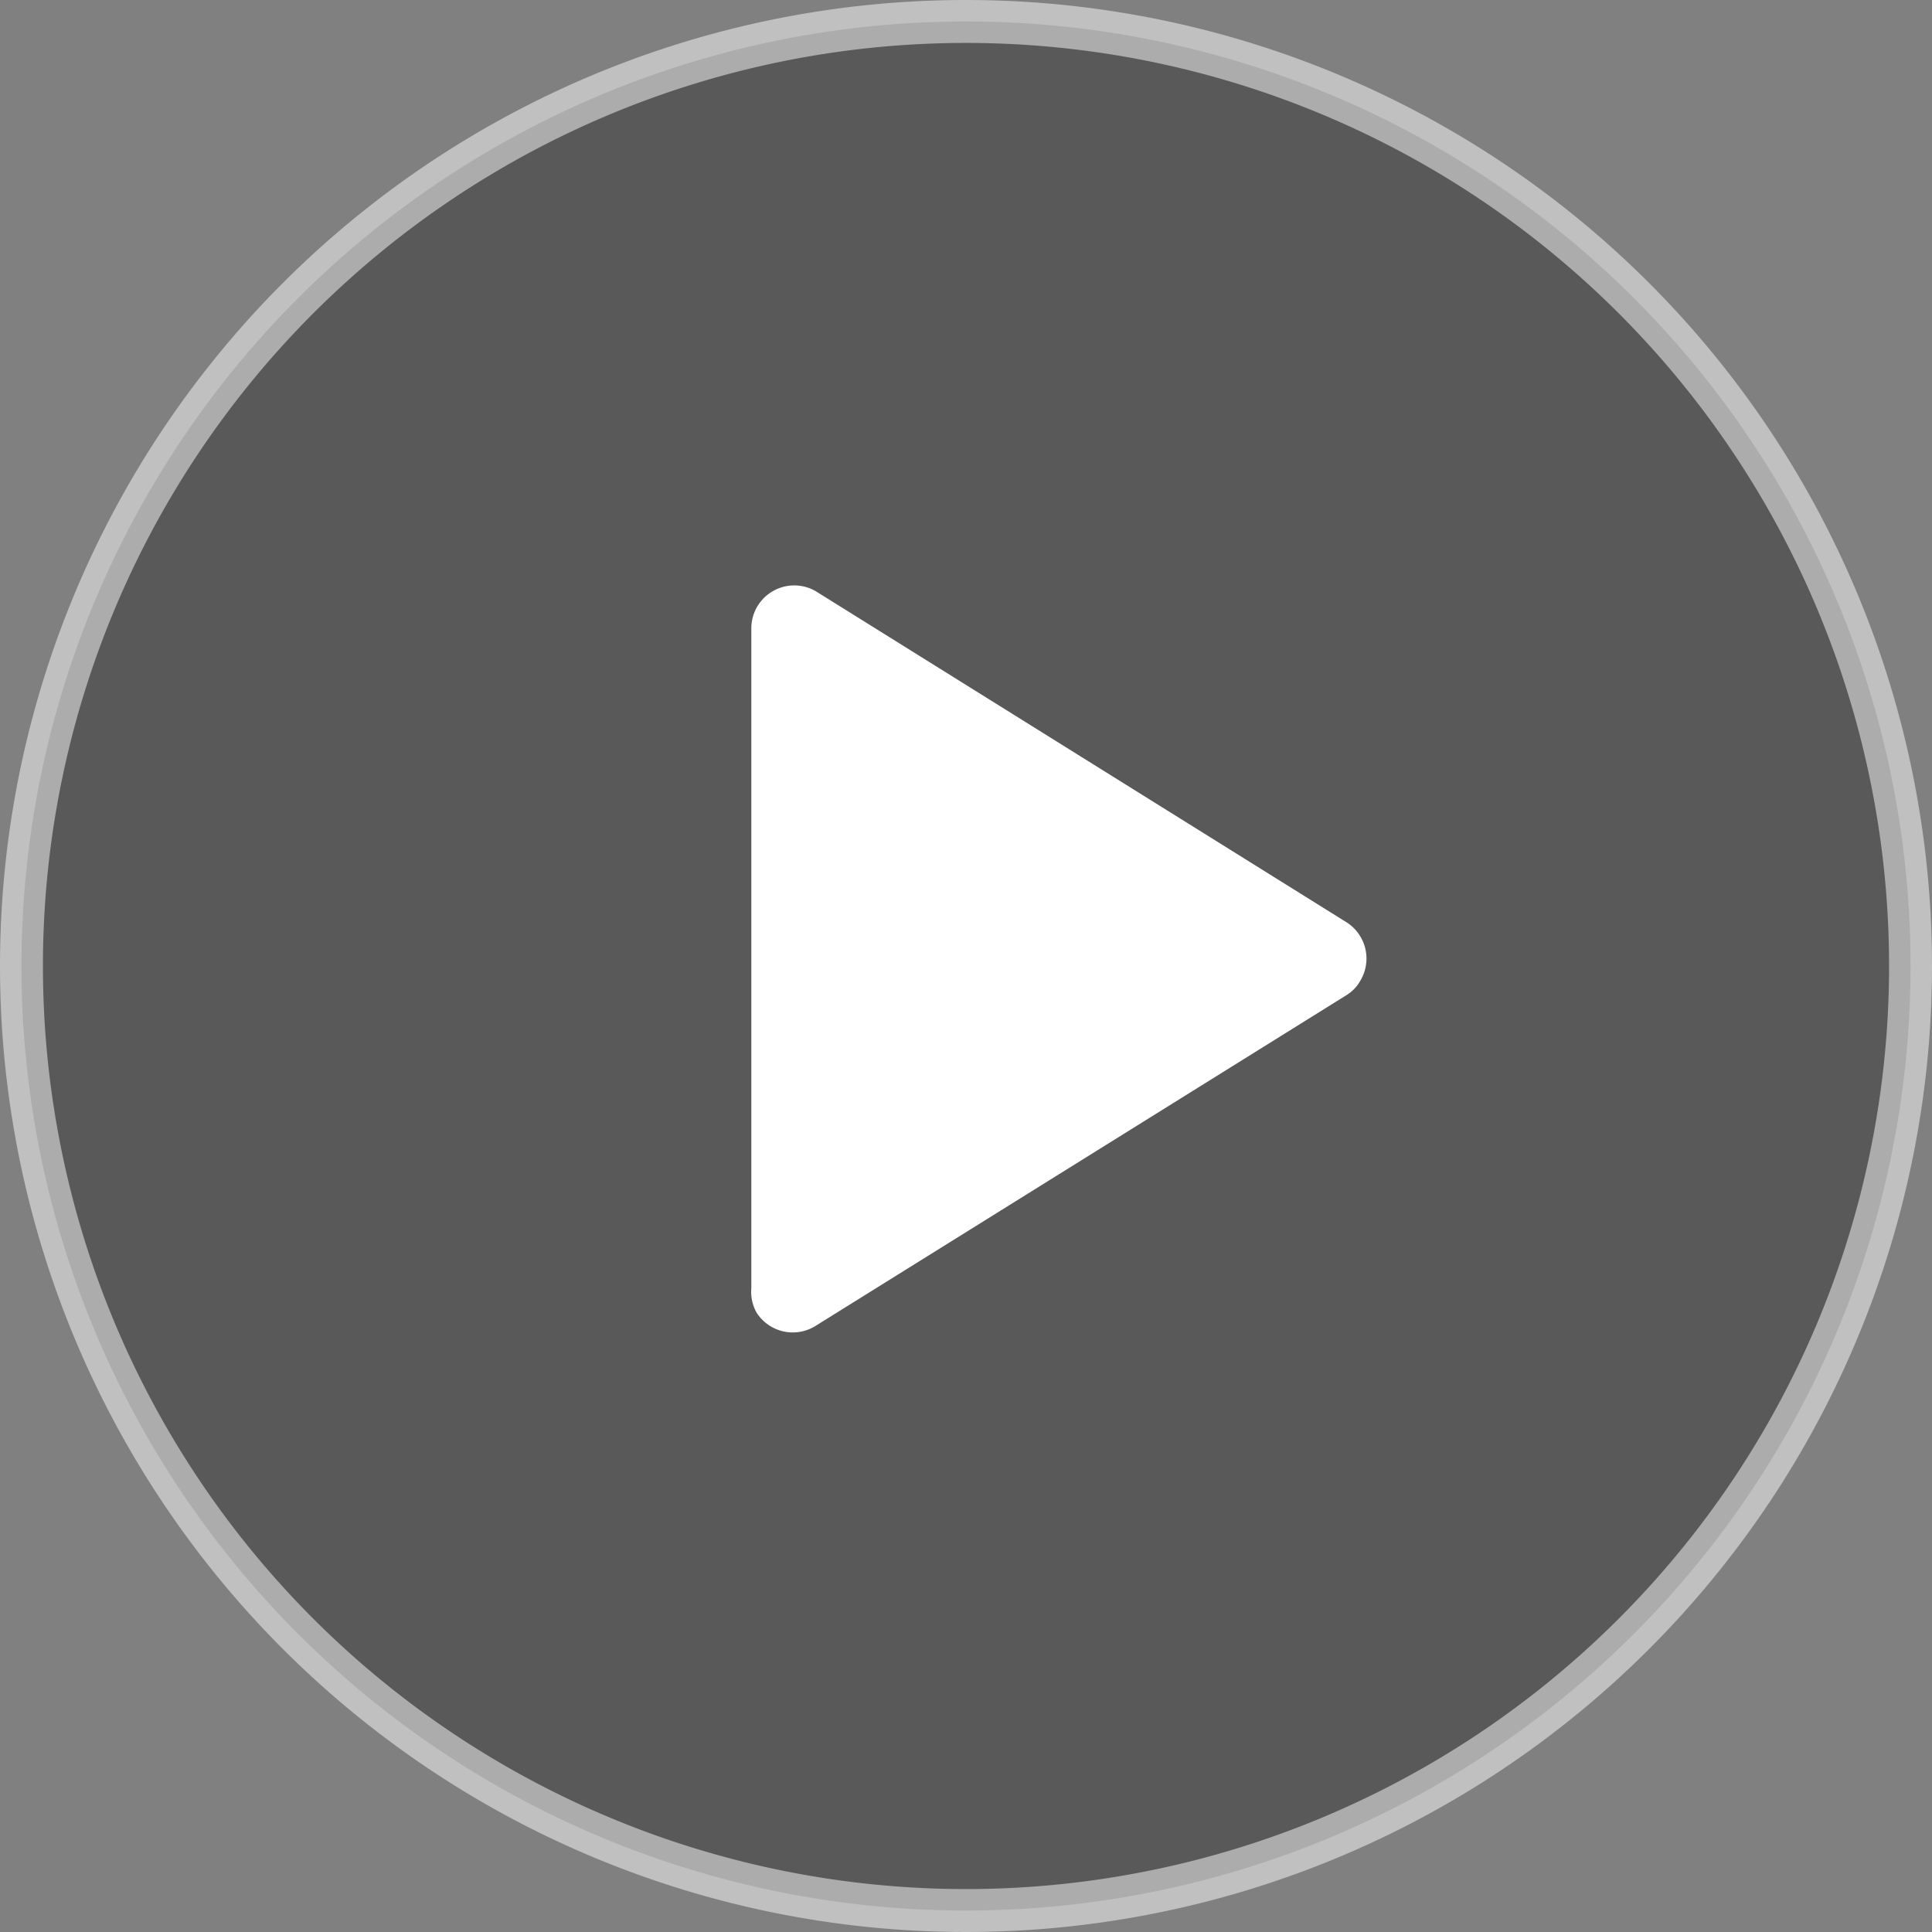 <svg xmlns="http://www.w3.org/2000/svg" viewBox="0 0 45 45"><rect x="0" y="0" width="45" height="45" fill="#808080" stroke="none"/><defs><style>.cls-1{fill:#333;stroke:#fff;stroke-miterlimit:10;opacity:0.5;}.cls-2{fill:#fff;}</style></defs><title>play-button</title><g id="Layer_2" data-name="Layer 2"><g id="Layer_1-2" data-name="Layer 1"><g id="Group_6289" data-name="Group 6289"><g id="Group_6229" data-name="Group 6229"><g id="Group_6237" data-name="Group 6237"><g id="Icon_feather-pause-circle" data-name="Icon feather-pause-circle"><g id="Group_6170" data-name="Group 6170"><g id="Group_6171" data-name="Group 6171"><path id="Path_3501" data-name="Path 3501" class="cls-1" d="M44.5,22.5a22,22,0,1,1-22-22,22,22,0,0,1,22,22Z"/></g></g></g></g></g></g><path id="Polygon_52" data-name="Polygon 52" class="cls-2" d="M31.36,21.48a1,1,0,0,1,.32,1.37.92.92,0,0,1-.32.33L19,30.88a1,1,0,0,1-1.38-.31A1,1,0,0,1,17.5,30V14.61A1,1,0,0,1,19,13.77Z"/></g></g></svg>